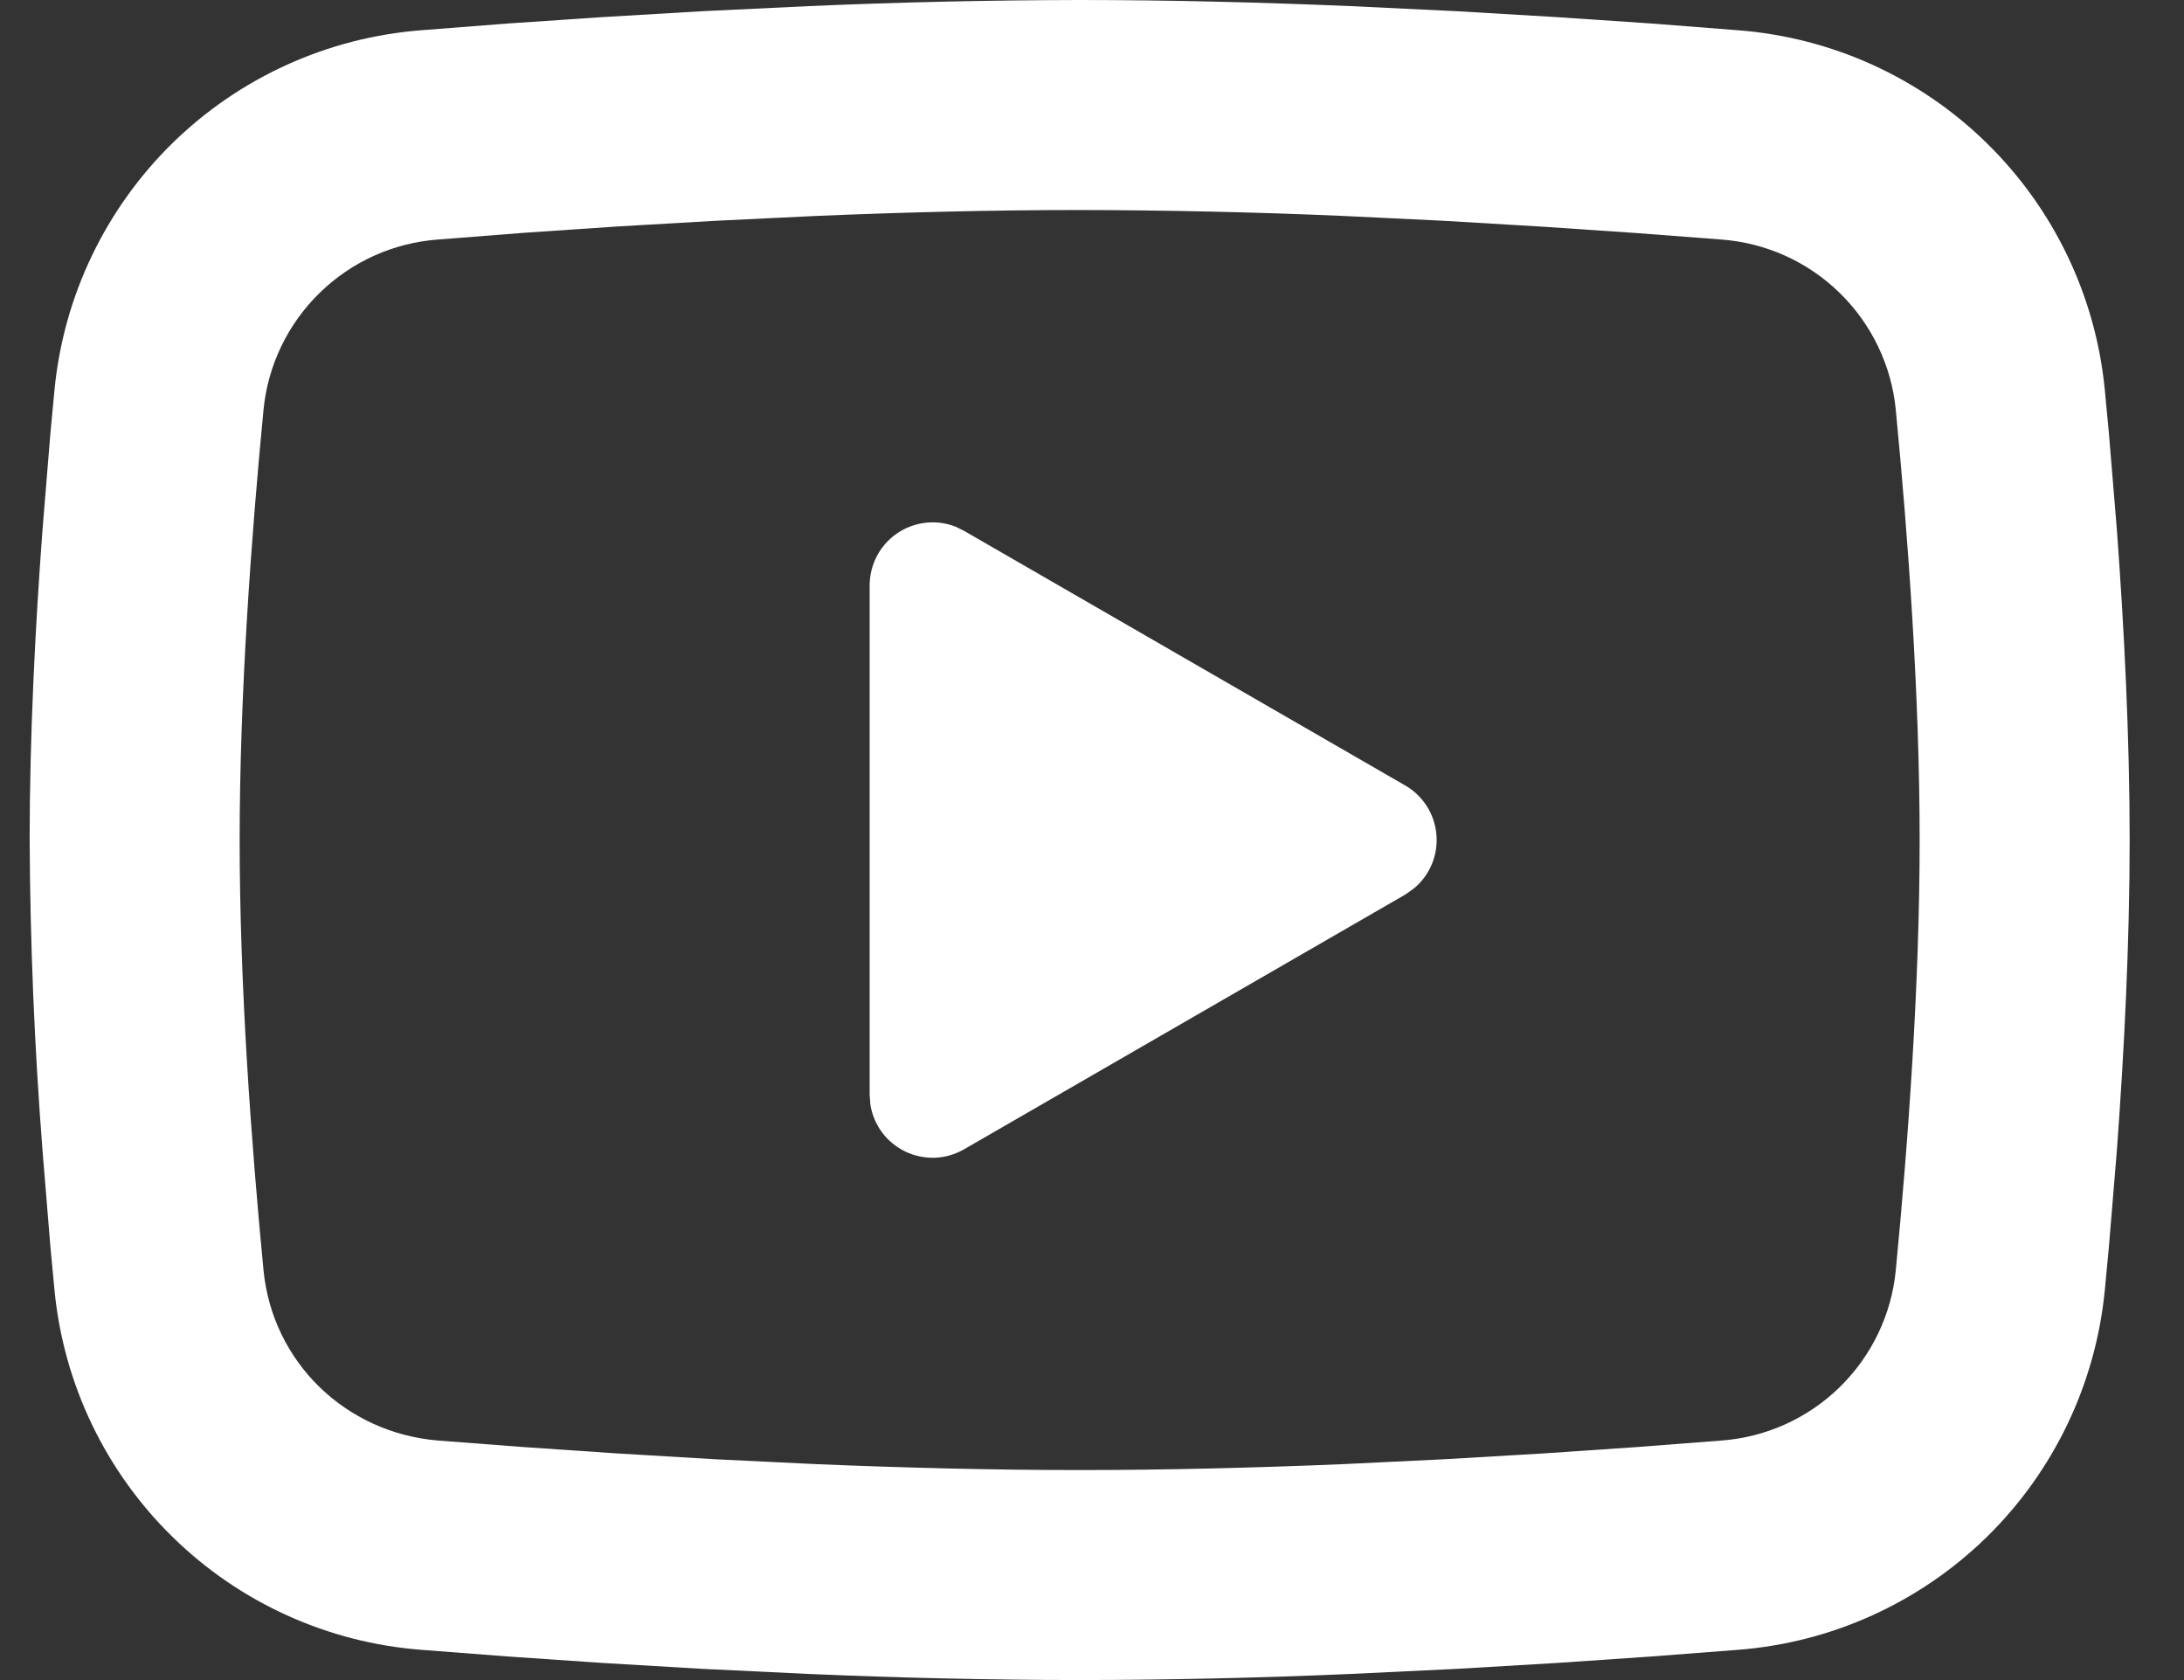 <svg width="26" height="20" viewBox="0 0 26 20" fill="none" xmlns="http://www.w3.org/2000/svg">
<rect x="0" y="0" width="26" height="20" fill="#333333" stroke="none"/>
<path d="M12.853 0C13.922 0 15.018 0.028 16.081 0.073L17.335 0.133L18.537 0.204L19.662 0.28L20.689 0.36C21.804 0.445 22.854 0.921 23.652 1.704C24.451 2.486 24.949 3.526 25.057 4.639L25.107 5.17L25.201 6.308C25.288 7.486 25.353 8.771 25.353 10C25.353 11.229 25.288 12.514 25.201 13.693L25.107 14.83C25.09 15.012 25.074 15.189 25.057 15.361C24.948 16.474 24.451 17.514 23.652 18.297C22.853 19.079 21.803 19.555 20.688 19.64L19.663 19.719L18.538 19.796L17.335 19.867L16.081 19.927C15.005 19.974 13.929 19.998 12.853 20C11.777 19.998 10.701 19.974 9.626 19.927L8.371 19.867L7.169 19.796L6.044 19.719L5.017 19.64C3.902 19.555 2.852 19.079 2.054 18.296C1.255 17.514 0.757 16.474 0.649 15.361L0.599 14.83L0.506 13.693C0.41 12.464 0.359 11.232 0.353 10C0.353 8.771 0.418 7.486 0.506 6.308L0.599 5.17C0.616 4.987 0.632 4.811 0.649 4.639C0.757 3.526 1.255 2.487 2.053 1.704C2.852 0.922 3.901 0.446 5.016 0.36L6.042 0.28L7.167 0.204L8.369 0.133L9.624 0.073C10.7 0.026 11.776 0.002 12.853 0ZM12.853 2.5C11.822 2.5 10.761 2.527 9.728 2.57L8.506 2.629L7.332 2.697L6.229 2.772L5.219 2.851C4.688 2.889 4.188 3.113 3.807 3.485C3.426 3.856 3.188 4.35 3.137 4.88C2.991 6.391 2.853 8.273 2.853 10C2.853 11.727 2.991 13.609 3.137 15.12C3.243 16.21 4.108 17.058 5.219 17.149L6.229 17.226L7.332 17.301L8.506 17.371L9.728 17.43C10.761 17.473 11.822 17.5 12.853 17.5C13.884 17.5 14.945 17.473 15.978 17.43L17.201 17.371L18.374 17.302L19.477 17.227L20.487 17.149C21.018 17.111 21.518 16.887 21.899 16.515C22.28 16.144 22.518 15.65 22.569 15.12C22.715 13.609 22.853 11.727 22.853 10C22.853 8.273 22.715 6.391 22.569 4.88C22.518 4.35 22.28 3.856 21.899 3.485C21.518 3.113 21.018 2.889 20.487 2.851L19.477 2.774L18.374 2.699L17.201 2.629L15.978 2.57C14.937 2.525 13.895 2.502 12.853 2.5ZM10.353 6.969C10.353 6.847 10.383 6.726 10.44 6.618C10.497 6.51 10.579 6.418 10.68 6.349C10.781 6.28 10.897 6.237 11.019 6.223C11.14 6.209 11.263 6.225 11.377 6.27L11.478 6.32L16.728 9.35C16.833 9.41 16.921 9.495 16.986 9.597C17.051 9.699 17.09 9.815 17.1 9.935C17.111 10.055 17.092 10.176 17.046 10.287C16.999 10.399 16.927 10.498 16.834 10.575L16.728 10.65L11.478 13.681C11.372 13.742 11.253 13.777 11.131 13.782C11.009 13.786 10.887 13.761 10.777 13.708C10.667 13.655 10.571 13.576 10.499 13.478C10.426 13.379 10.379 13.265 10.361 13.144L10.353 13.031V6.969Z" fill="white"/>
</svg>
